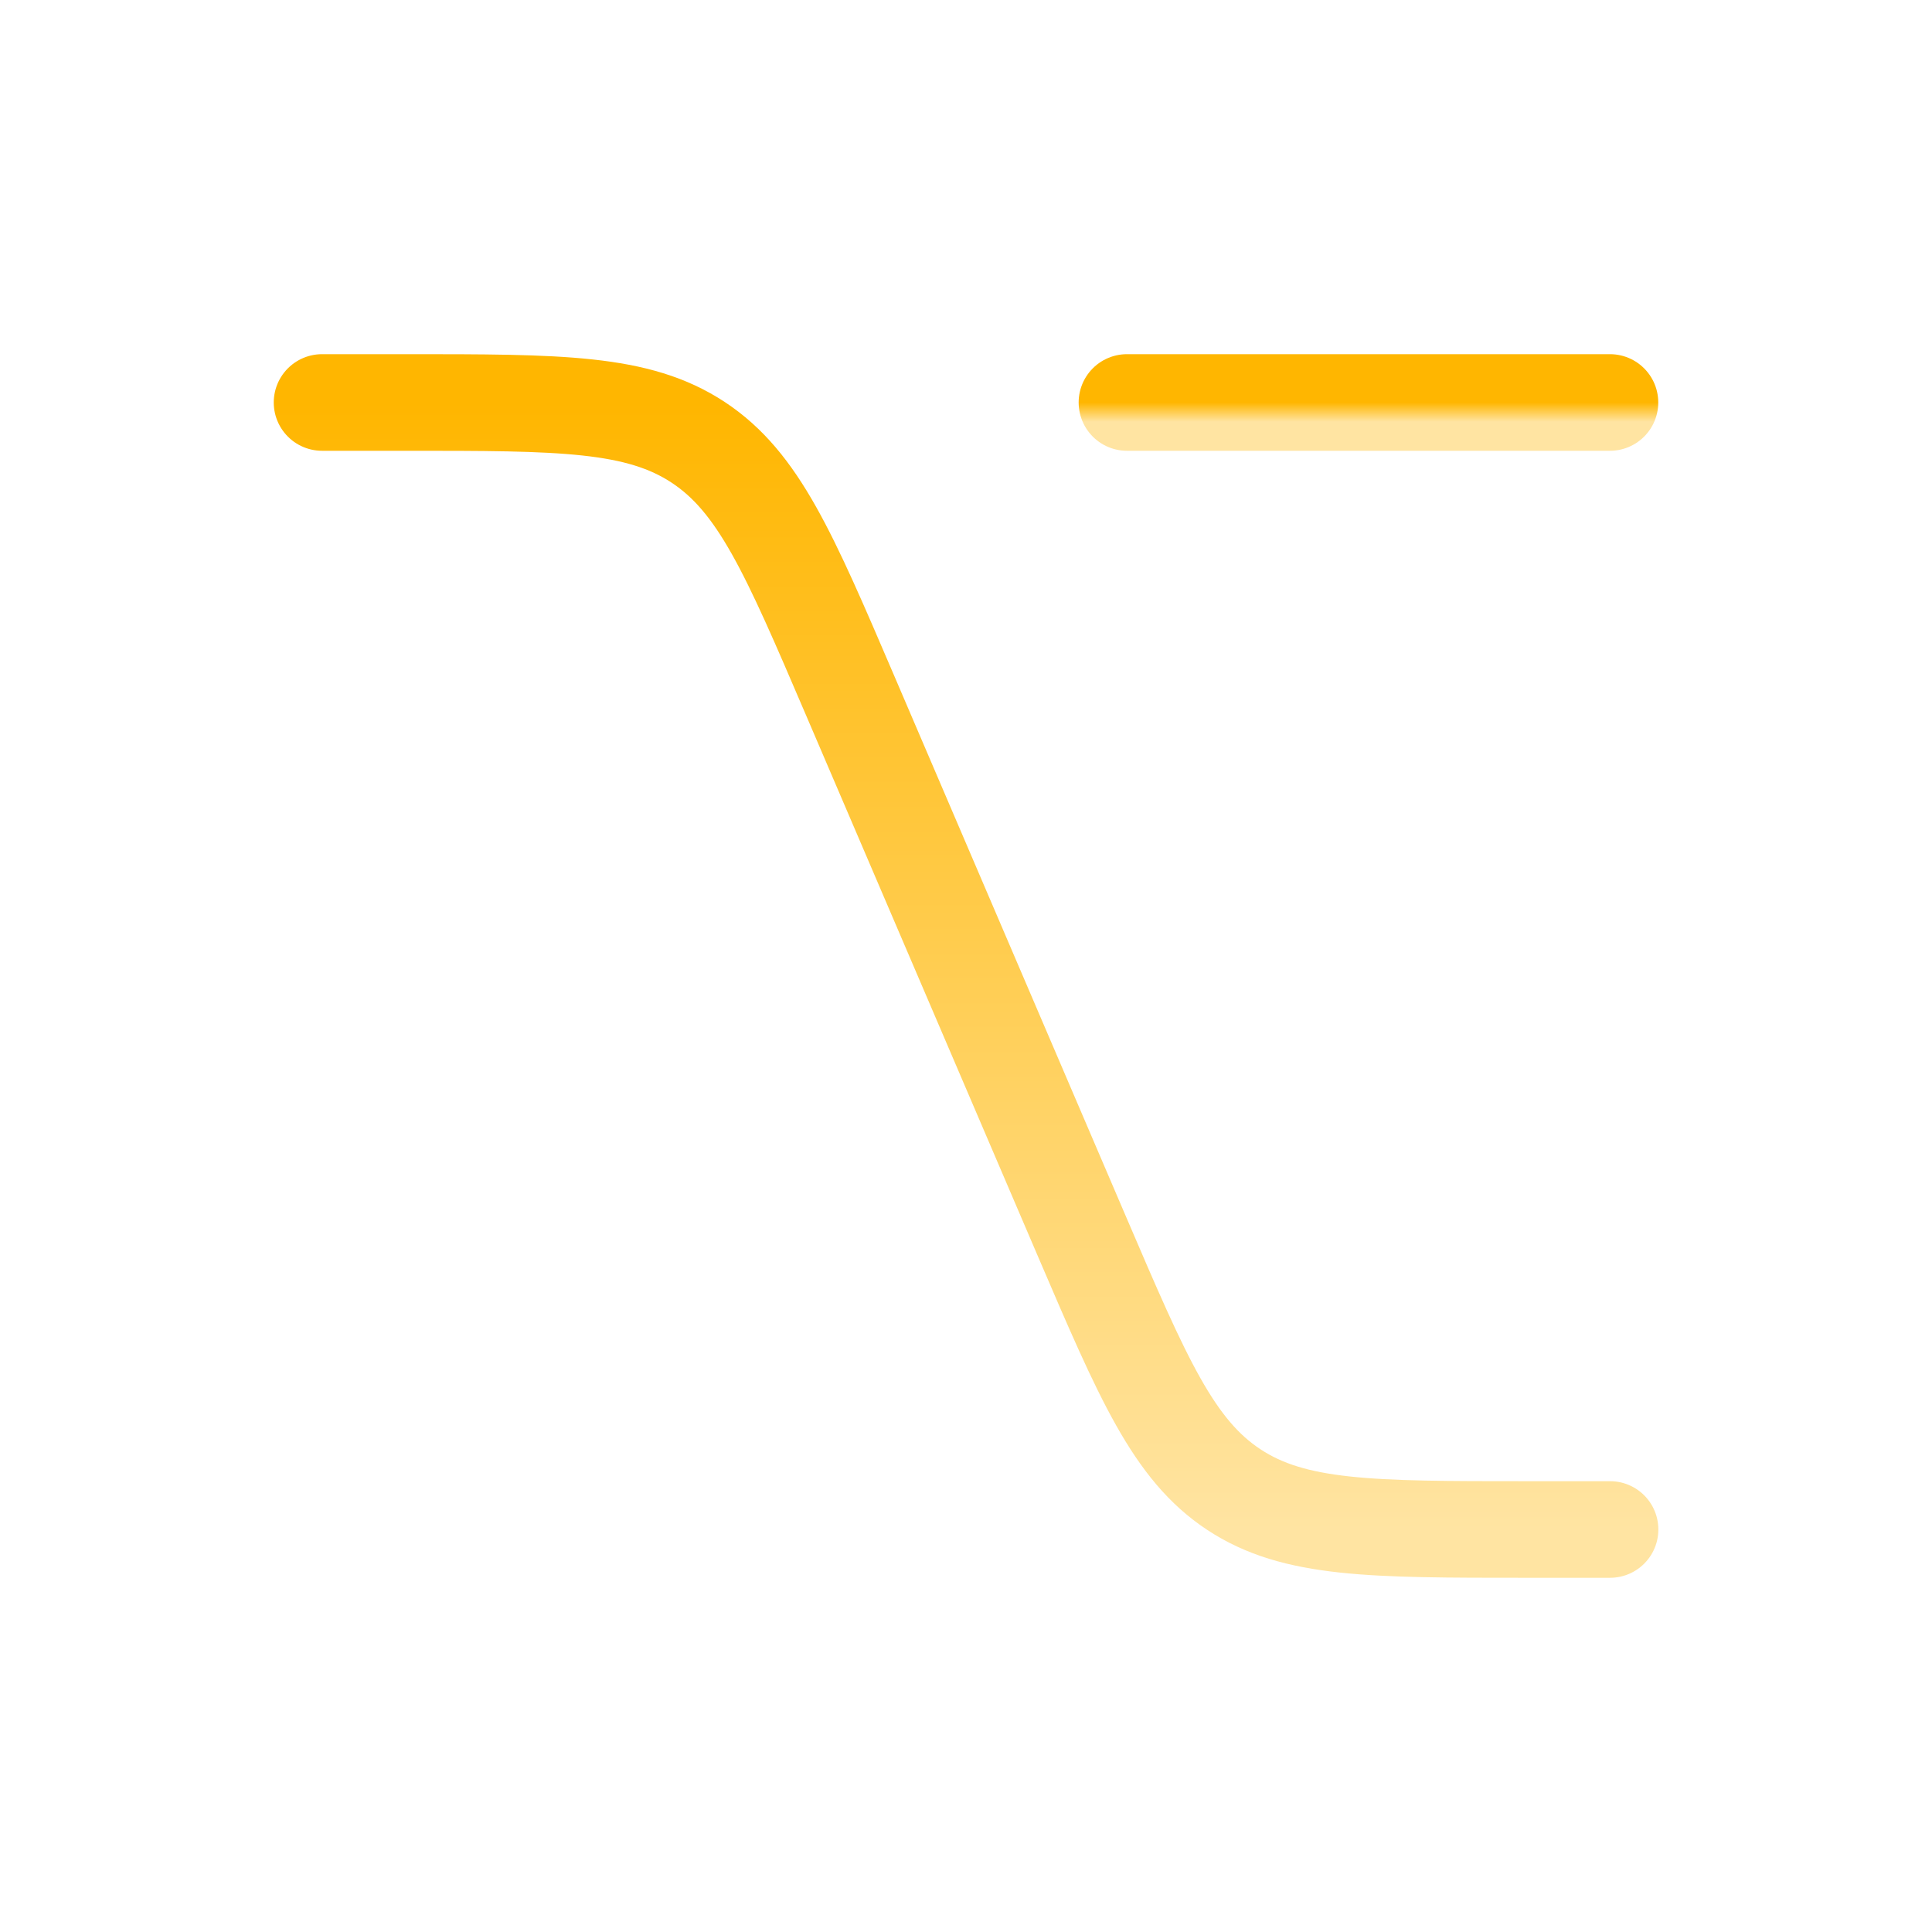 <svg width="100" height="100" viewBox="0 0 100 100" fill="none" xmlns="http://www.w3.org/2000/svg">
<path d="M16.669 20.832H21.017C29.012 20.832 33.01 20.832 36.141 22.897C39.272 24.962 40.847 28.636 43.996 35.984L56.008 64.014C59.158 71.362 60.733 75.037 63.864 77.101C66.995 79.166 70.992 79.166 78.987 79.166H83.336" stroke="url(#paint0_linear_139_496)" stroke-width="5" stroke-linecap="round"/>
<path d="M58.331 20.832L83.331 20.832" stroke="url(#paint1_linear_139_496)" stroke-width="5" stroke-linecap="round"/>
<defs>
<linearGradient id="paint0_linear_139_496" x1="50.002" y1="20.832" x2="50.002" y2="79.166" gradientUnits="userSpaceOnUse">
<stop stop-color="#FFB600"/>
<stop offset="1" stop-color="#FFE4A2"/>
</linearGradient>
<linearGradient id="paint1_linear_139_496" x1="70.831" y1="20.832" x2="70.831" y2="21.832" gradientUnits="userSpaceOnUse">
<stop stop-color="#FFB600"/>
<stop offset="1" stop-color="#FFE4A2"/>
</linearGradient>
</defs>
</svg>
